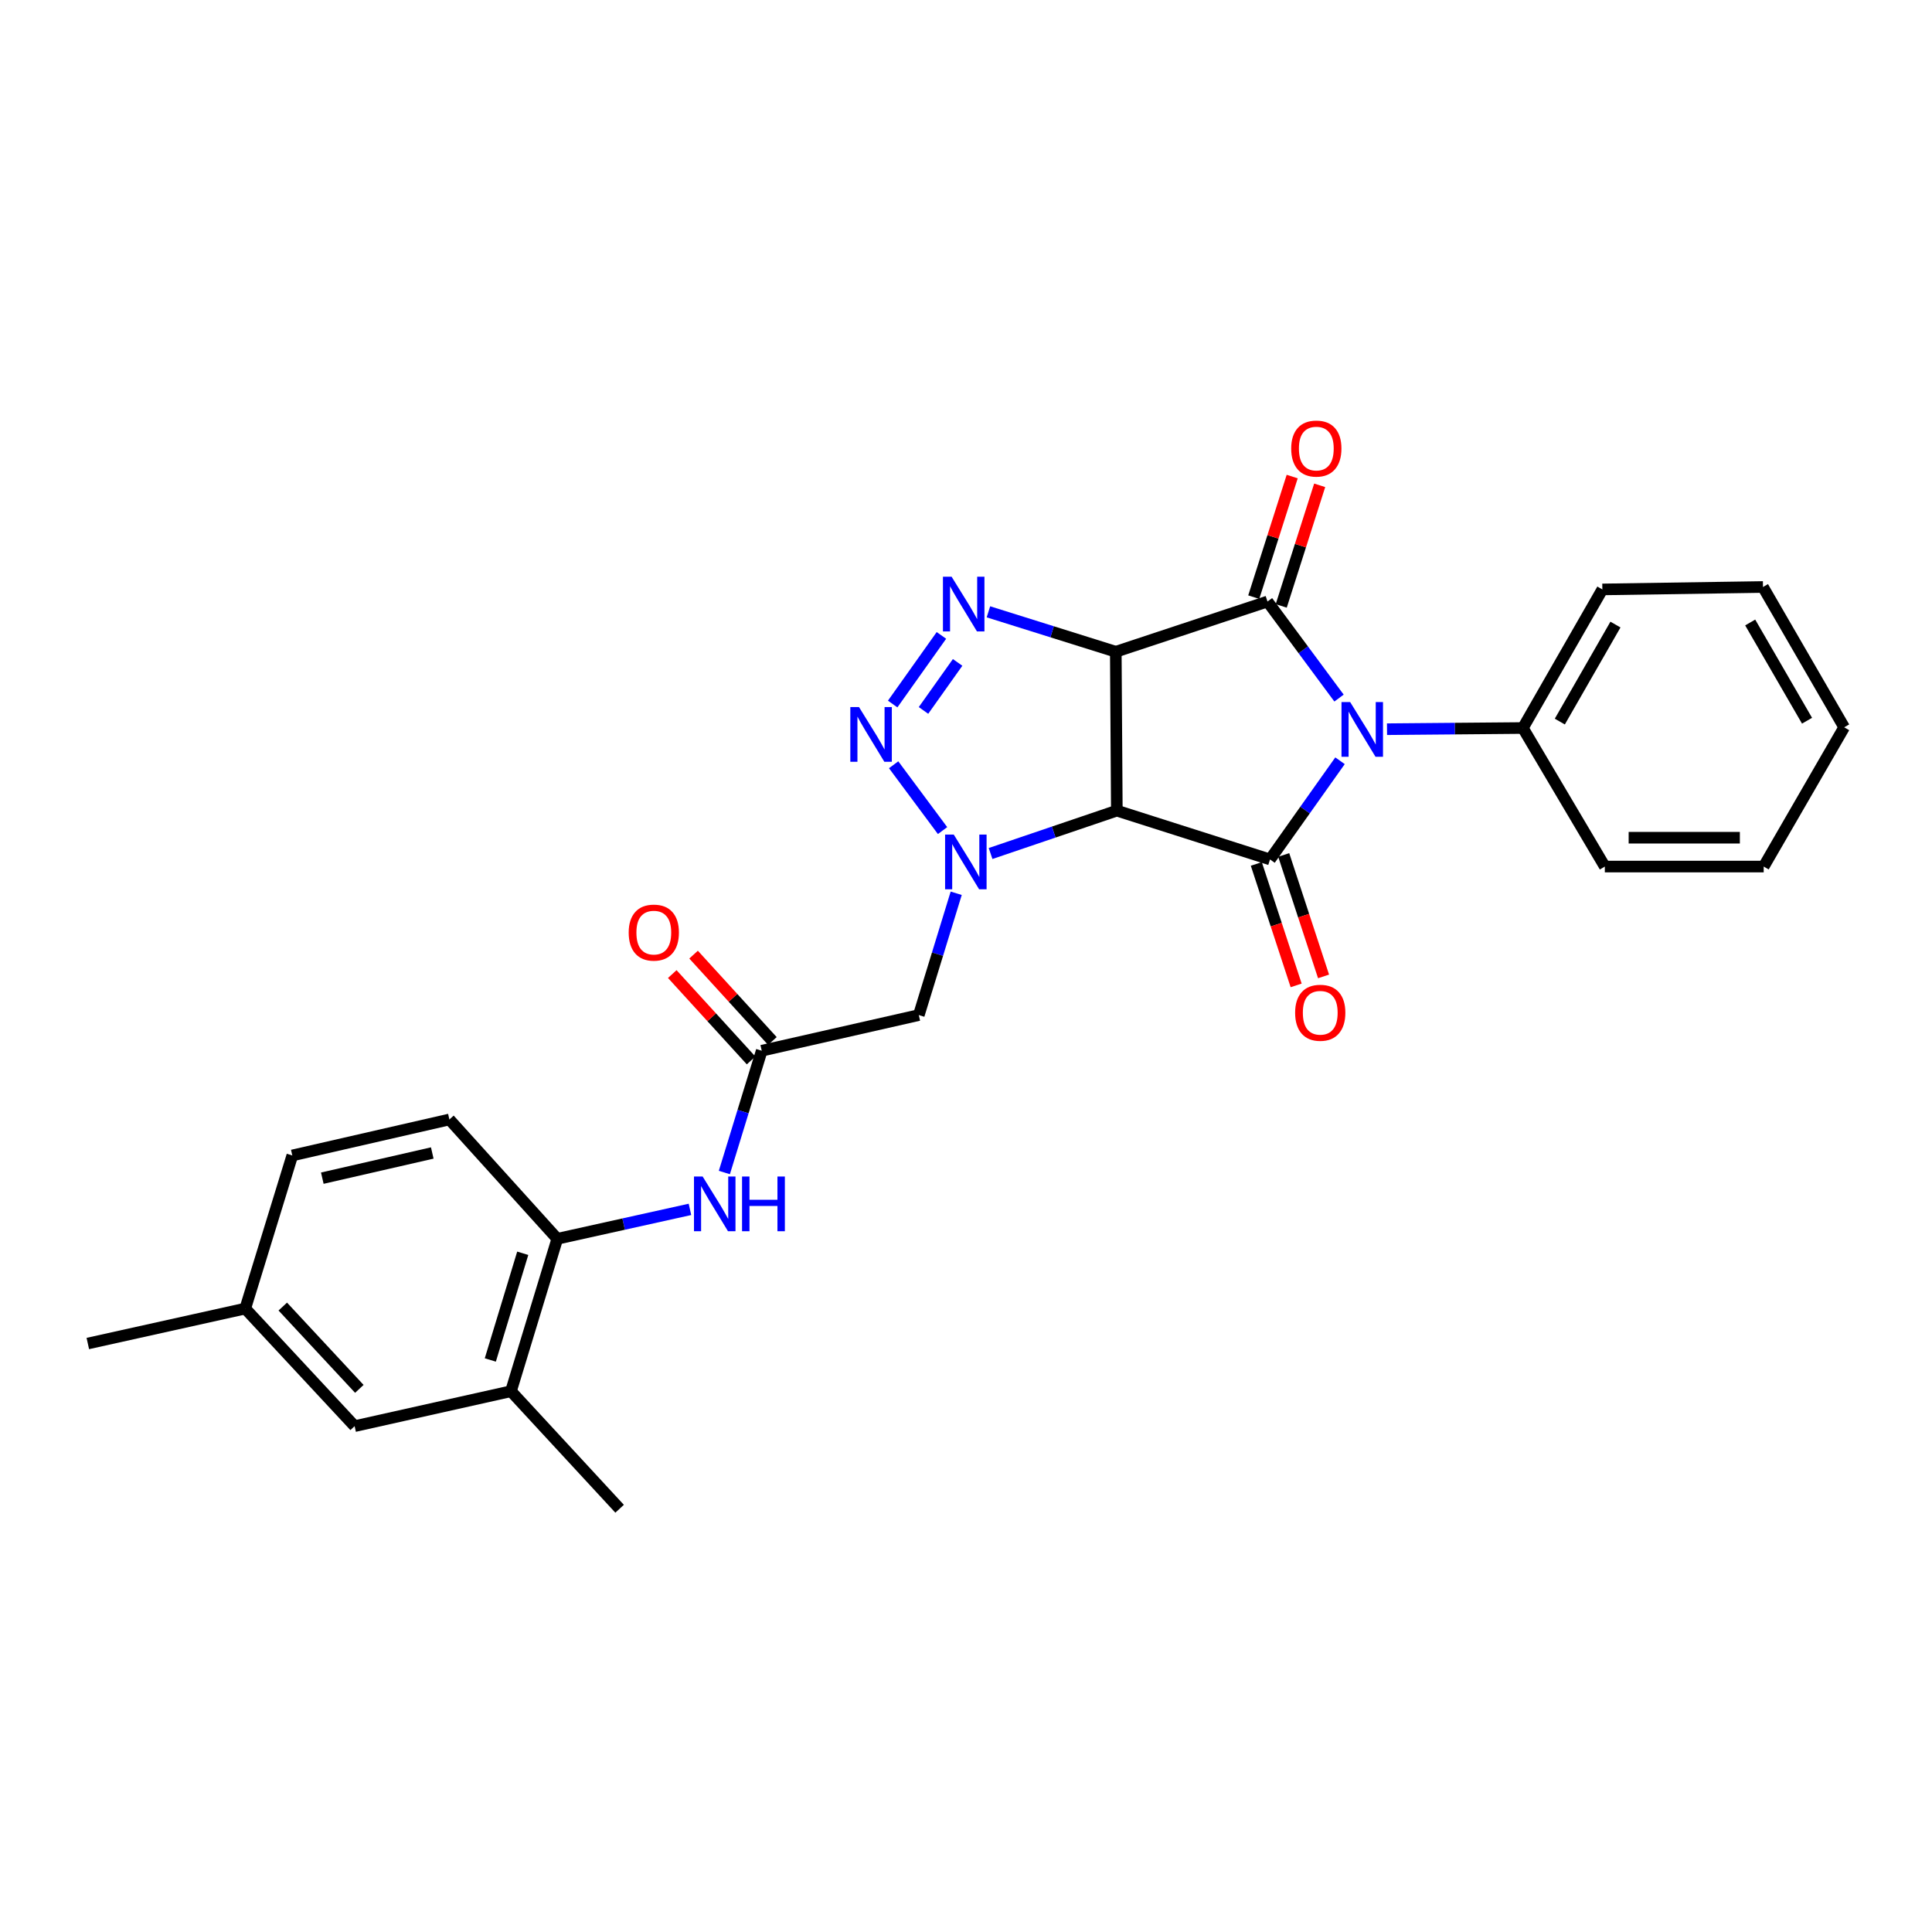<?xml version='1.0' encoding='iso-8859-1'?>
<svg version='1.1' baseProfile='full'
              xmlns='http://www.w3.org/2000/svg'
                      xmlns:rdkit='http://www.rdkit.org/xml'
                      xmlns:xlink='http://www.w3.org/1999/xlink'
                  xml:space='preserve'
width='1000px' height='1000px' viewBox='0 0 1000 1000'>
<!-- END OF HEADER -->
<rect style='opacity:1.0;fill:#FFFFFF;stroke:none' width='1000' height='1000' x='0' y='0'> </rect>
<path class='bond-1' d='M 577.531,337.345 L 578.07,419.588' style='fill:none;fill-rule:evenodd;stroke:#000000;stroke-width:6px;stroke-linecap:butt;stroke-linejoin:miter;stroke-opacity:1' />
<path class='bond-2' d='M 577.531,337.345 L 656.05,311.35' style='fill:none;fill-rule:evenodd;stroke:#000000;stroke-width:6px;stroke-linecap:butt;stroke-linejoin:miter;stroke-opacity:1' />
<path class='bond-5' d='M 577.531,337.345 L 544.57,327.01' style='fill:none;fill-rule:evenodd;stroke:#000000;stroke-width:6px;stroke-linecap:butt;stroke-linejoin:miter;stroke-opacity:1' />
<path class='bond-5' d='M 544.57,327.01 L 511.608,316.675' style='fill:none;fill-rule:evenodd;stroke:#0000FF;stroke-width:6px;stroke-linecap:butt;stroke-linejoin:miter;stroke-opacity:1' />
<path class='bond-0' d='M 693.078,361.322 L 674.564,336.336' style='fill:none;fill-rule:evenodd;stroke:#0000FF;stroke-width:6px;stroke-linecap:butt;stroke-linejoin:miter;stroke-opacity:1' />
<path class='bond-0' d='M 674.564,336.336 L 656.05,311.35' style='fill:none;fill-rule:evenodd;stroke:#000000;stroke-width:6px;stroke-linecap:butt;stroke-linejoin:miter;stroke-opacity:1' />
<path class='bond-11' d='M 717.915,377.431 L 753.075,377.125' style='fill:none;fill-rule:evenodd;stroke:#0000FF;stroke-width:6px;stroke-linecap:butt;stroke-linejoin:miter;stroke-opacity:1' />
<path class='bond-11' d='M 753.075,377.125 L 788.235,376.82' style='fill:none;fill-rule:evenodd;stroke:#000000;stroke-width:6px;stroke-linecap:butt;stroke-linejoin:miter;stroke-opacity:1' />
<path class='bond-28' d='M 693.59,393.765 L 675.475,419.305' style='fill:none;fill-rule:evenodd;stroke:#0000FF;stroke-width:6px;stroke-linecap:butt;stroke-linejoin:miter;stroke-opacity:1' />
<path class='bond-28' d='M 675.475,419.305 L 657.36,444.846' style='fill:none;fill-rule:evenodd;stroke:#000000;stroke-width:6px;stroke-linecap:butt;stroke-linejoin:miter;stroke-opacity:1' />
<path class='bond-3' d='M 578.07,419.588 L 657.36,444.846' style='fill:none;fill-rule:evenodd;stroke:#000000;stroke-width:6px;stroke-linecap:butt;stroke-linejoin:miter;stroke-opacity:1' />
<path class='bond-4' d='M 578.07,419.588 L 545.395,430.682' style='fill:none;fill-rule:evenodd;stroke:#000000;stroke-width:6px;stroke-linecap:butt;stroke-linejoin:miter;stroke-opacity:1' />
<path class='bond-4' d='M 545.395,430.682 L 512.72,441.776' style='fill:none;fill-rule:evenodd;stroke:#0000FF;stroke-width:6px;stroke-linecap:butt;stroke-linejoin:miter;stroke-opacity:1' />
<path class='bond-12' d='M 663.162,313.618 L 673.114,282.409' style='fill:none;fill-rule:evenodd;stroke:#000000;stroke-width:6px;stroke-linecap:butt;stroke-linejoin:miter;stroke-opacity:1' />
<path class='bond-12' d='M 673.114,282.409 L 683.066,251.201' style='fill:none;fill-rule:evenodd;stroke:#FF0000;stroke-width:6px;stroke-linecap:butt;stroke-linejoin:miter;stroke-opacity:1' />
<path class='bond-12' d='M 648.937,309.082 L 658.889,277.873' style='fill:none;fill-rule:evenodd;stroke:#000000;stroke-width:6px;stroke-linecap:butt;stroke-linejoin:miter;stroke-opacity:1' />
<path class='bond-12' d='M 658.889,277.873 L 668.841,246.665' style='fill:none;fill-rule:evenodd;stroke:#FF0000;stroke-width:6px;stroke-linecap:butt;stroke-linejoin:miter;stroke-opacity:1' />
<path class='bond-13' d='M 650.267,447.172 L 660.575,478.606' style='fill:none;fill-rule:evenodd;stroke:#000000;stroke-width:6px;stroke-linecap:butt;stroke-linejoin:miter;stroke-opacity:1' />
<path class='bond-13' d='M 660.575,478.606 L 670.883,510.039' style='fill:none;fill-rule:evenodd;stroke:#FF0000;stroke-width:6px;stroke-linecap:butt;stroke-linejoin:miter;stroke-opacity:1' />
<path class='bond-13' d='M 664.454,442.52 L 674.762,473.953' style='fill:none;fill-rule:evenodd;stroke:#000000;stroke-width:6px;stroke-linecap:butt;stroke-linejoin:miter;stroke-opacity:1' />
<path class='bond-13' d='M 674.762,473.953 L 685.07,505.387' style='fill:none;fill-rule:evenodd;stroke:#FF0000;stroke-width:6px;stroke-linecap:butt;stroke-linejoin:miter;stroke-opacity:1' />
<path class='bond-7' d='M 494.932,462.356 L 485.252,493.881' style='fill:none;fill-rule:evenodd;stroke:#0000FF;stroke-width:6px;stroke-linecap:butt;stroke-linejoin:miter;stroke-opacity:1' />
<path class='bond-7' d='M 485.252,493.881 L 475.572,525.405' style='fill:none;fill-rule:evenodd;stroke:#000000;stroke-width:6px;stroke-linecap:butt;stroke-linejoin:miter;stroke-opacity:1' />
<path class='bond-27' d='M 487.865,429.908 L 462.546,395.84' style='fill:none;fill-rule:evenodd;stroke:#0000FF;stroke-width:6px;stroke-linecap:butt;stroke-linejoin:miter;stroke-opacity:1' />
<path class='bond-6' d='M 487.275,328.889 L 462.047,364.398' style='fill:none;fill-rule:evenodd;stroke:#0000FF;stroke-width:6px;stroke-linecap:butt;stroke-linejoin:miter;stroke-opacity:1' />
<path class='bond-6' d='M 495.662,342.863 L 478.002,367.72' style='fill:none;fill-rule:evenodd;stroke:#0000FF;stroke-width:6px;stroke-linecap:butt;stroke-linejoin:miter;stroke-opacity:1' />
<path class='bond-8' d='M 475.572,525.405 L 394.275,543.852' style='fill:none;fill-rule:evenodd;stroke:#000000;stroke-width:6px;stroke-linecap:butt;stroke-linejoin:miter;stroke-opacity:1' />
<path class='bond-9' d='M 394.275,543.852 L 384.601,575.372' style='fill:none;fill-rule:evenodd;stroke:#000000;stroke-width:6px;stroke-linecap:butt;stroke-linejoin:miter;stroke-opacity:1' />
<path class='bond-9' d='M 384.601,575.372 L 374.928,606.892' style='fill:none;fill-rule:evenodd;stroke:#0000FF;stroke-width:6px;stroke-linecap:butt;stroke-linejoin:miter;stroke-opacity:1' />
<path class='bond-15' d='M 399.789,538.82 L 379.393,516.467' style='fill:none;fill-rule:evenodd;stroke:#000000;stroke-width:6px;stroke-linecap:butt;stroke-linejoin:miter;stroke-opacity:1' />
<path class='bond-15' d='M 379.393,516.467 L 358.996,494.114' style='fill:none;fill-rule:evenodd;stroke:#FF0000;stroke-width:6px;stroke-linecap:butt;stroke-linejoin:miter;stroke-opacity:1' />
<path class='bond-15' d='M 388.76,548.884 L 368.364,526.531' style='fill:none;fill-rule:evenodd;stroke:#000000;stroke-width:6px;stroke-linecap:butt;stroke-linejoin:miter;stroke-opacity:1' />
<path class='bond-15' d='M 368.364,526.531 L 347.967,504.178' style='fill:none;fill-rule:evenodd;stroke:#FF0000;stroke-width:6px;stroke-linecap:butt;stroke-linejoin:miter;stroke-opacity:1' />
<path class='bond-10' d='M 357.119,625.97 L 322.785,633.585' style='fill:none;fill-rule:evenodd;stroke:#0000FF;stroke-width:6px;stroke-linecap:butt;stroke-linejoin:miter;stroke-opacity:1' />
<path class='bond-10' d='M 322.785,633.585 L 288.45,641.2' style='fill:none;fill-rule:evenodd;stroke:#000000;stroke-width:6px;stroke-linecap:butt;stroke-linejoin:miter;stroke-opacity:1' />
<path class='bond-14' d='M 288.45,641.2 L 264.478,720.091' style='fill:none;fill-rule:evenodd;stroke:#000000;stroke-width:6px;stroke-linecap:butt;stroke-linejoin:miter;stroke-opacity:1' />
<path class='bond-14' d='M 270.569,648.693 L 253.788,703.917' style='fill:none;fill-rule:evenodd;stroke:#000000;stroke-width:6px;stroke-linecap:butt;stroke-linejoin:miter;stroke-opacity:1' />
<path class='bond-17' d='M 288.45,641.2 L 232.601,579.437' style='fill:none;fill-rule:evenodd;stroke:#000000;stroke-width:6px;stroke-linecap:butt;stroke-linejoin:miter;stroke-opacity:1' />
<path class='bond-21' d='M 788.235,376.82 L 829.377,305.087' style='fill:none;fill-rule:evenodd;stroke:#000000;stroke-width:6px;stroke-linecap:butt;stroke-linejoin:miter;stroke-opacity:1' />
<path class='bond-21' d='M 807.358,373.489 L 836.158,323.275' style='fill:none;fill-rule:evenodd;stroke:#000000;stroke-width:6px;stroke-linecap:butt;stroke-linejoin:miter;stroke-opacity:1' />
<path class='bond-22' d='M 788.235,376.82 L 830.655,448.529' style='fill:none;fill-rule:evenodd;stroke:#000000;stroke-width:6px;stroke-linecap:butt;stroke-linejoin:miter;stroke-opacity:1' />
<path class='bond-16' d='M 264.478,720.091 L 183.554,738.174' style='fill:none;fill-rule:evenodd;stroke:#000000;stroke-width:6px;stroke-linecap:butt;stroke-linejoin:miter;stroke-opacity:1' />
<path class='bond-20' d='M 264.478,720.091 L 320.708,780.925' style='fill:none;fill-rule:evenodd;stroke:#000000;stroke-width:6px;stroke-linecap:butt;stroke-linejoin:miter;stroke-opacity:1' />
<path class='bond-30' d='M 183.554,738.174 L 126.942,677.315' style='fill:none;fill-rule:evenodd;stroke:#000000;stroke-width:6px;stroke-linecap:butt;stroke-linejoin:miter;stroke-opacity:1' />
<path class='bond-30' d='M 185.995,718.876 L 146.366,676.275' style='fill:none;fill-rule:evenodd;stroke:#000000;stroke-width:6px;stroke-linecap:butt;stroke-linejoin:miter;stroke-opacity:1' />
<path class='bond-19' d='M 232.601,579.437 L 151.296,598.059' style='fill:none;fill-rule:evenodd;stroke:#000000;stroke-width:6px;stroke-linecap:butt;stroke-linejoin:miter;stroke-opacity:1' />
<path class='bond-19' d='M 223.739,596.784 L 166.825,609.819' style='fill:none;fill-rule:evenodd;stroke:#000000;stroke-width:6px;stroke-linecap:butt;stroke-linejoin:miter;stroke-opacity:1' />
<path class='bond-18' d='M 126.942,677.315 L 151.296,598.059' style='fill:none;fill-rule:evenodd;stroke:#000000;stroke-width:6px;stroke-linecap:butt;stroke-linejoin:miter;stroke-opacity:1' />
<path class='bond-23' d='M 126.942,677.315 L 45.455,695.398' style='fill:none;fill-rule:evenodd;stroke:#000000;stroke-width:6px;stroke-linecap:butt;stroke-linejoin:miter;stroke-opacity:1' />
<path class='bond-24' d='M 829.377,305.087 L 912.516,303.826' style='fill:none;fill-rule:evenodd;stroke:#000000;stroke-width:6px;stroke-linecap:butt;stroke-linejoin:miter;stroke-opacity:1' />
<path class='bond-25' d='M 830.655,448.529 L 912.881,448.529' style='fill:none;fill-rule:evenodd;stroke:#000000;stroke-width:6px;stroke-linecap:butt;stroke-linejoin:miter;stroke-opacity:1' />
<path class='bond-25' d='M 842.989,433.598 L 900.547,433.598' style='fill:none;fill-rule:evenodd;stroke:#000000;stroke-width:6px;stroke-linecap:butt;stroke-linejoin:miter;stroke-opacity:1' />
<path class='bond-29' d='M 912.516,303.826 L 954.545,376.455' style='fill:none;fill-rule:evenodd;stroke:#000000;stroke-width:6px;stroke-linecap:butt;stroke-linejoin:miter;stroke-opacity:1' />
<path class='bond-29' d='M 905.897,322.199 L 935.318,373.039' style='fill:none;fill-rule:evenodd;stroke:#000000;stroke-width:6px;stroke-linecap:butt;stroke-linejoin:miter;stroke-opacity:1' />
<path class='bond-26' d='M 912.881,448.529 L 954.545,376.455' style='fill:none;fill-rule:evenodd;stroke:#000000;stroke-width:6px;stroke-linecap:butt;stroke-linejoin:miter;stroke-opacity:1' />
<path  class='atom-1' d='M 698.837 363.382
L 708.117 378.382
Q 709.037 379.862, 710.517 382.542
Q 711.997 385.222, 712.077 385.382
L 712.077 363.382
L 715.837 363.382
L 715.837 391.702
L 711.957 391.702
L 701.997 375.302
Q 700.837 373.382, 699.597 371.182
Q 698.397 368.982, 698.037 368.302
L 698.037 391.702
L 694.357 391.702
L 694.357 363.382
L 698.837 363.382
' fill='#0000FF'/>
<path  class='atom-5' d='M 493.657 431.963
L 502.937 446.963
Q 503.857 448.443, 505.337 451.123
Q 506.817 453.803, 506.897 453.963
L 506.897 431.963
L 510.657 431.963
L 510.657 460.283
L 506.777 460.283
L 496.817 443.883
Q 495.657 441.963, 494.417 439.763
Q 493.217 437.563, 492.857 436.883
L 492.857 460.283
L 489.177 460.283
L 489.177 431.963
L 493.657 431.963
' fill='#0000FF'/>
<path  class='atom-6' d='M 492.546 298.5
L 501.826 313.5
Q 502.746 314.98, 504.226 317.66
Q 505.706 320.34, 505.786 320.5
L 505.786 298.5
L 509.546 298.5
L 509.546 326.82
L 505.666 326.82
L 495.706 310.42
Q 494.546 308.5, 493.306 306.3
Q 492.106 304.1, 491.746 303.42
L 491.746 326.82
L 488.066 326.82
L 488.066 298.5
L 492.546 298.5
' fill='#0000FF'/>
<path  class='atom-7' d='M 444.61 365.97
L 453.89 380.97
Q 454.81 382.45, 456.29 385.13
Q 457.77 387.81, 457.85 387.97
L 457.85 365.97
L 461.61 365.97
L 461.61 394.29
L 457.73 394.29
L 447.77 377.89
Q 446.61 375.97, 445.37 373.77
Q 444.17 371.57, 443.81 370.89
L 443.81 394.29
L 440.13 394.29
L 440.13 365.97
L 444.61 365.97
' fill='#0000FF'/>
<path  class='atom-10' d='M 363.686 608.965
L 372.966 623.965
Q 373.886 625.445, 375.366 628.125
Q 376.846 630.805, 376.926 630.965
L 376.926 608.965
L 380.686 608.965
L 380.686 637.285
L 376.806 637.285
L 366.846 620.885
Q 365.686 618.965, 364.446 616.765
Q 363.246 614.565, 362.886 613.885
L 362.886 637.285
L 359.206 637.285
L 359.206 608.965
L 363.686 608.965
' fill='#0000FF'/>
<path  class='atom-10' d='M 384.086 608.965
L 387.926 608.965
L 387.926 621.005
L 402.406 621.005
L 402.406 608.965
L 406.246 608.965
L 406.246 637.285
L 402.406 637.285
L 402.406 624.205
L 387.926 624.205
L 387.926 637.285
L 384.086 637.285
L 384.086 608.965
' fill='#0000FF'/>
<path  class='atom-13' d='M 668.324 232.173
Q 668.324 225.373, 671.684 221.573
Q 675.044 217.773, 681.324 217.773
Q 687.604 217.773, 690.964 221.573
Q 694.324 225.373, 694.324 232.173
Q 694.324 239.053, 690.924 242.973
Q 687.524 246.853, 681.324 246.853
Q 675.084 246.853, 671.684 242.973
Q 668.324 239.093, 668.324 232.173
M 681.324 243.653
Q 685.644 243.653, 687.964 240.773
Q 690.324 237.853, 690.324 232.173
Q 690.324 226.613, 687.964 223.813
Q 685.644 220.973, 681.324 220.973
Q 677.004 220.973, 674.644 223.773
Q 672.324 226.573, 672.324 232.173
Q 672.324 237.893, 674.644 240.773
Q 677.004 243.653, 681.324 243.653
' fill='#FF0000'/>
<path  class='atom-14' d='M 670.356 524.199
Q 670.356 517.399, 673.716 513.599
Q 677.076 509.799, 683.356 509.799
Q 689.636 509.799, 692.996 513.599
Q 696.356 517.399, 696.356 524.199
Q 696.356 531.079, 692.956 534.999
Q 689.556 538.879, 683.356 538.879
Q 677.116 538.879, 673.716 534.999
Q 670.356 531.119, 670.356 524.199
M 683.356 535.679
Q 687.676 535.679, 689.996 532.799
Q 692.356 529.879, 692.356 524.199
Q 692.356 518.639, 689.996 515.839
Q 687.676 512.999, 683.356 512.999
Q 679.036 512.999, 676.676 515.799
Q 674.356 518.599, 674.356 524.199
Q 674.356 529.919, 676.676 532.799
Q 679.036 535.679, 683.356 535.679
' fill='#FF0000'/>
<path  class='atom-16' d='M 325.409 482.708
Q 325.409 475.908, 328.769 472.108
Q 332.129 468.308, 338.409 468.308
Q 344.689 468.308, 348.049 472.108
Q 351.409 475.908, 351.409 482.708
Q 351.409 489.588, 348.009 493.508
Q 344.609 497.388, 338.409 497.388
Q 332.169 497.388, 328.769 493.508
Q 325.409 489.628, 325.409 482.708
M 338.409 494.188
Q 342.729 494.188, 345.049 491.308
Q 347.409 488.388, 347.409 482.708
Q 347.409 477.148, 345.049 474.348
Q 342.729 471.508, 338.409 471.508
Q 334.089 471.508, 331.729 474.308
Q 329.409 477.108, 329.409 482.708
Q 329.409 488.428, 331.729 491.308
Q 334.089 494.188, 338.409 494.188
' fill='#FF0000'/>
</svg>
